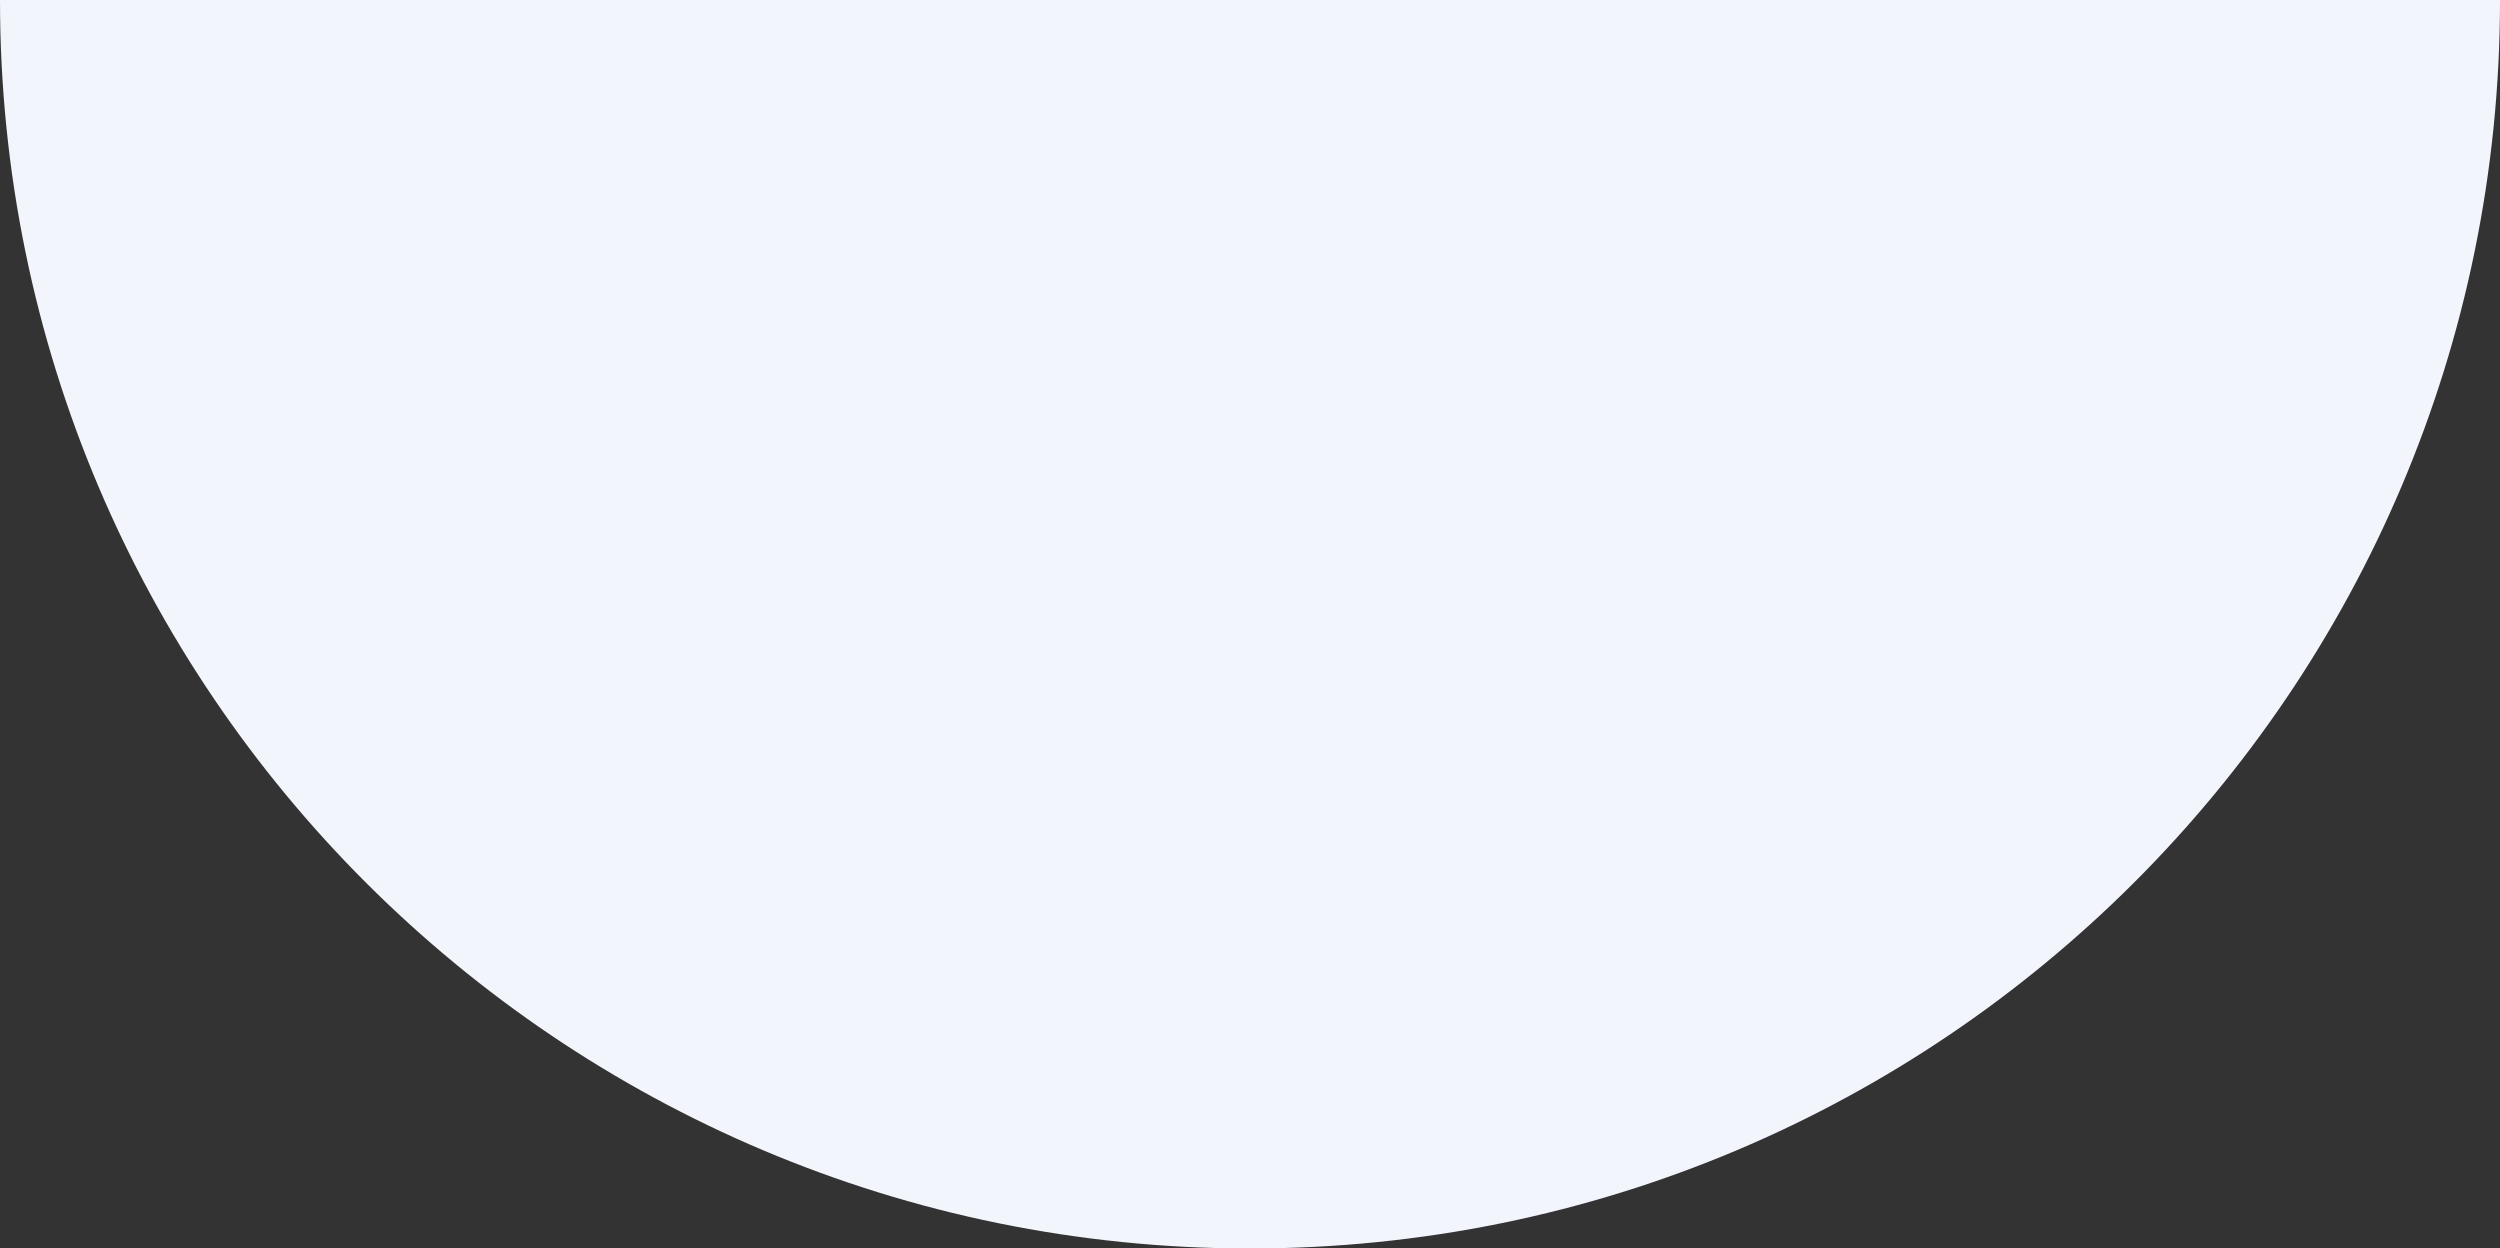 <?xml version="1.0" encoding="UTF-8"?> <svg xmlns="http://www.w3.org/2000/svg" width="829" height="414" viewBox="0 0 829 414" fill="none"><rect x="0" y="0" width="829" height="414" fill="#333333" stroke="none"/><g clip-path="url(#clip0_477_734)"><path d="M829 0C829 228.632 643.397 414 414.477 414C185.556 414 -7.1029e-05 228.632 -6.10352e-05 -3.62367e-05" fill="#F2F5FC"></path></g><defs><clipPath id="clip0_477_734"><rect width="414" height="829" fill="white" transform="translate(829) rotate(90)"></rect></clipPath></defs></svg> 